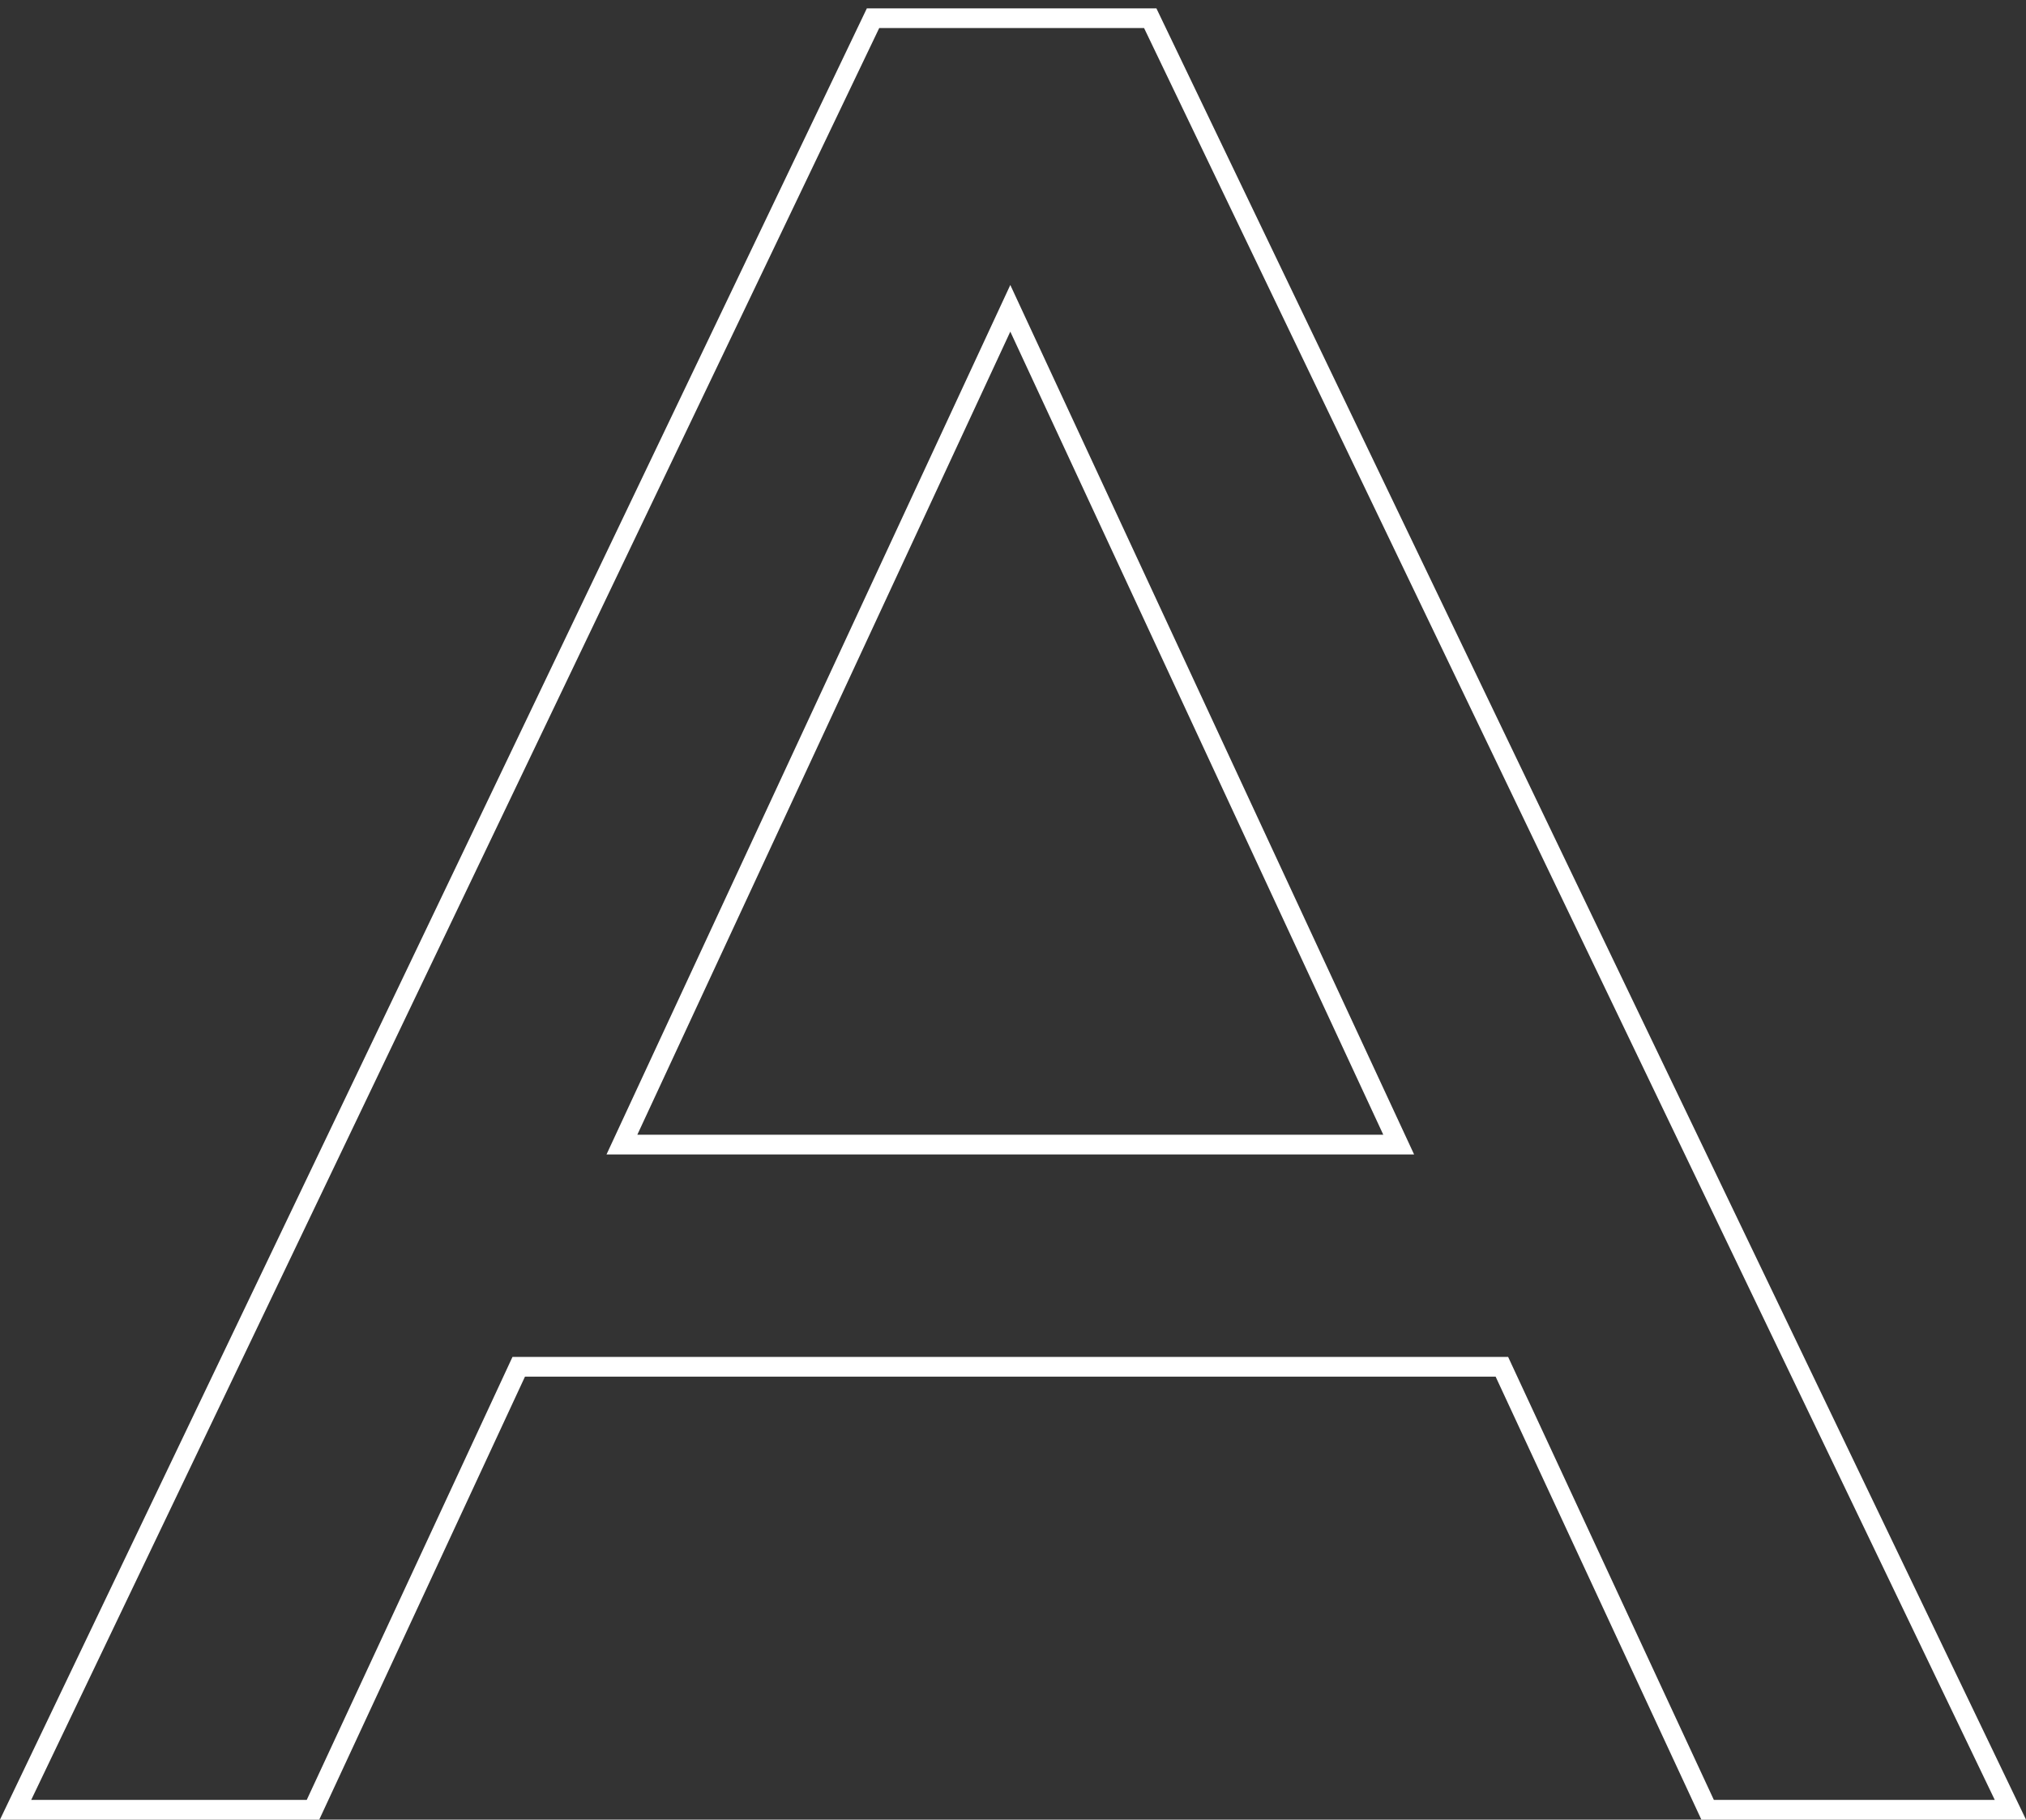 <?xml version="1.0" encoding="UTF-8"?> <svg xmlns="http://www.w3.org/2000/svg" width="167" height="150" viewBox="0 0 167 150" fill="none"><rect x="0" y="0" width="167" height="150" fill="#333333" stroke="none"/> <path fill-rule="evenodd" clip-rule="evenodd" d="M0 150L71.454 0.688H95.32L167 150H140.24L123.282 113.484H43.273L26.316 150H0ZM42.242 111.861H124.314L141.271 148.377H164.425L94.303 2.311H72.473L2.572 148.377H25.284L42.242 111.861ZM83.278 23.493L49.994 95.167H116.562L83.278 23.493ZM114.023 93.544L83.278 27.338L52.533 93.544H114.023Z" fill="white"></path> </svg> 